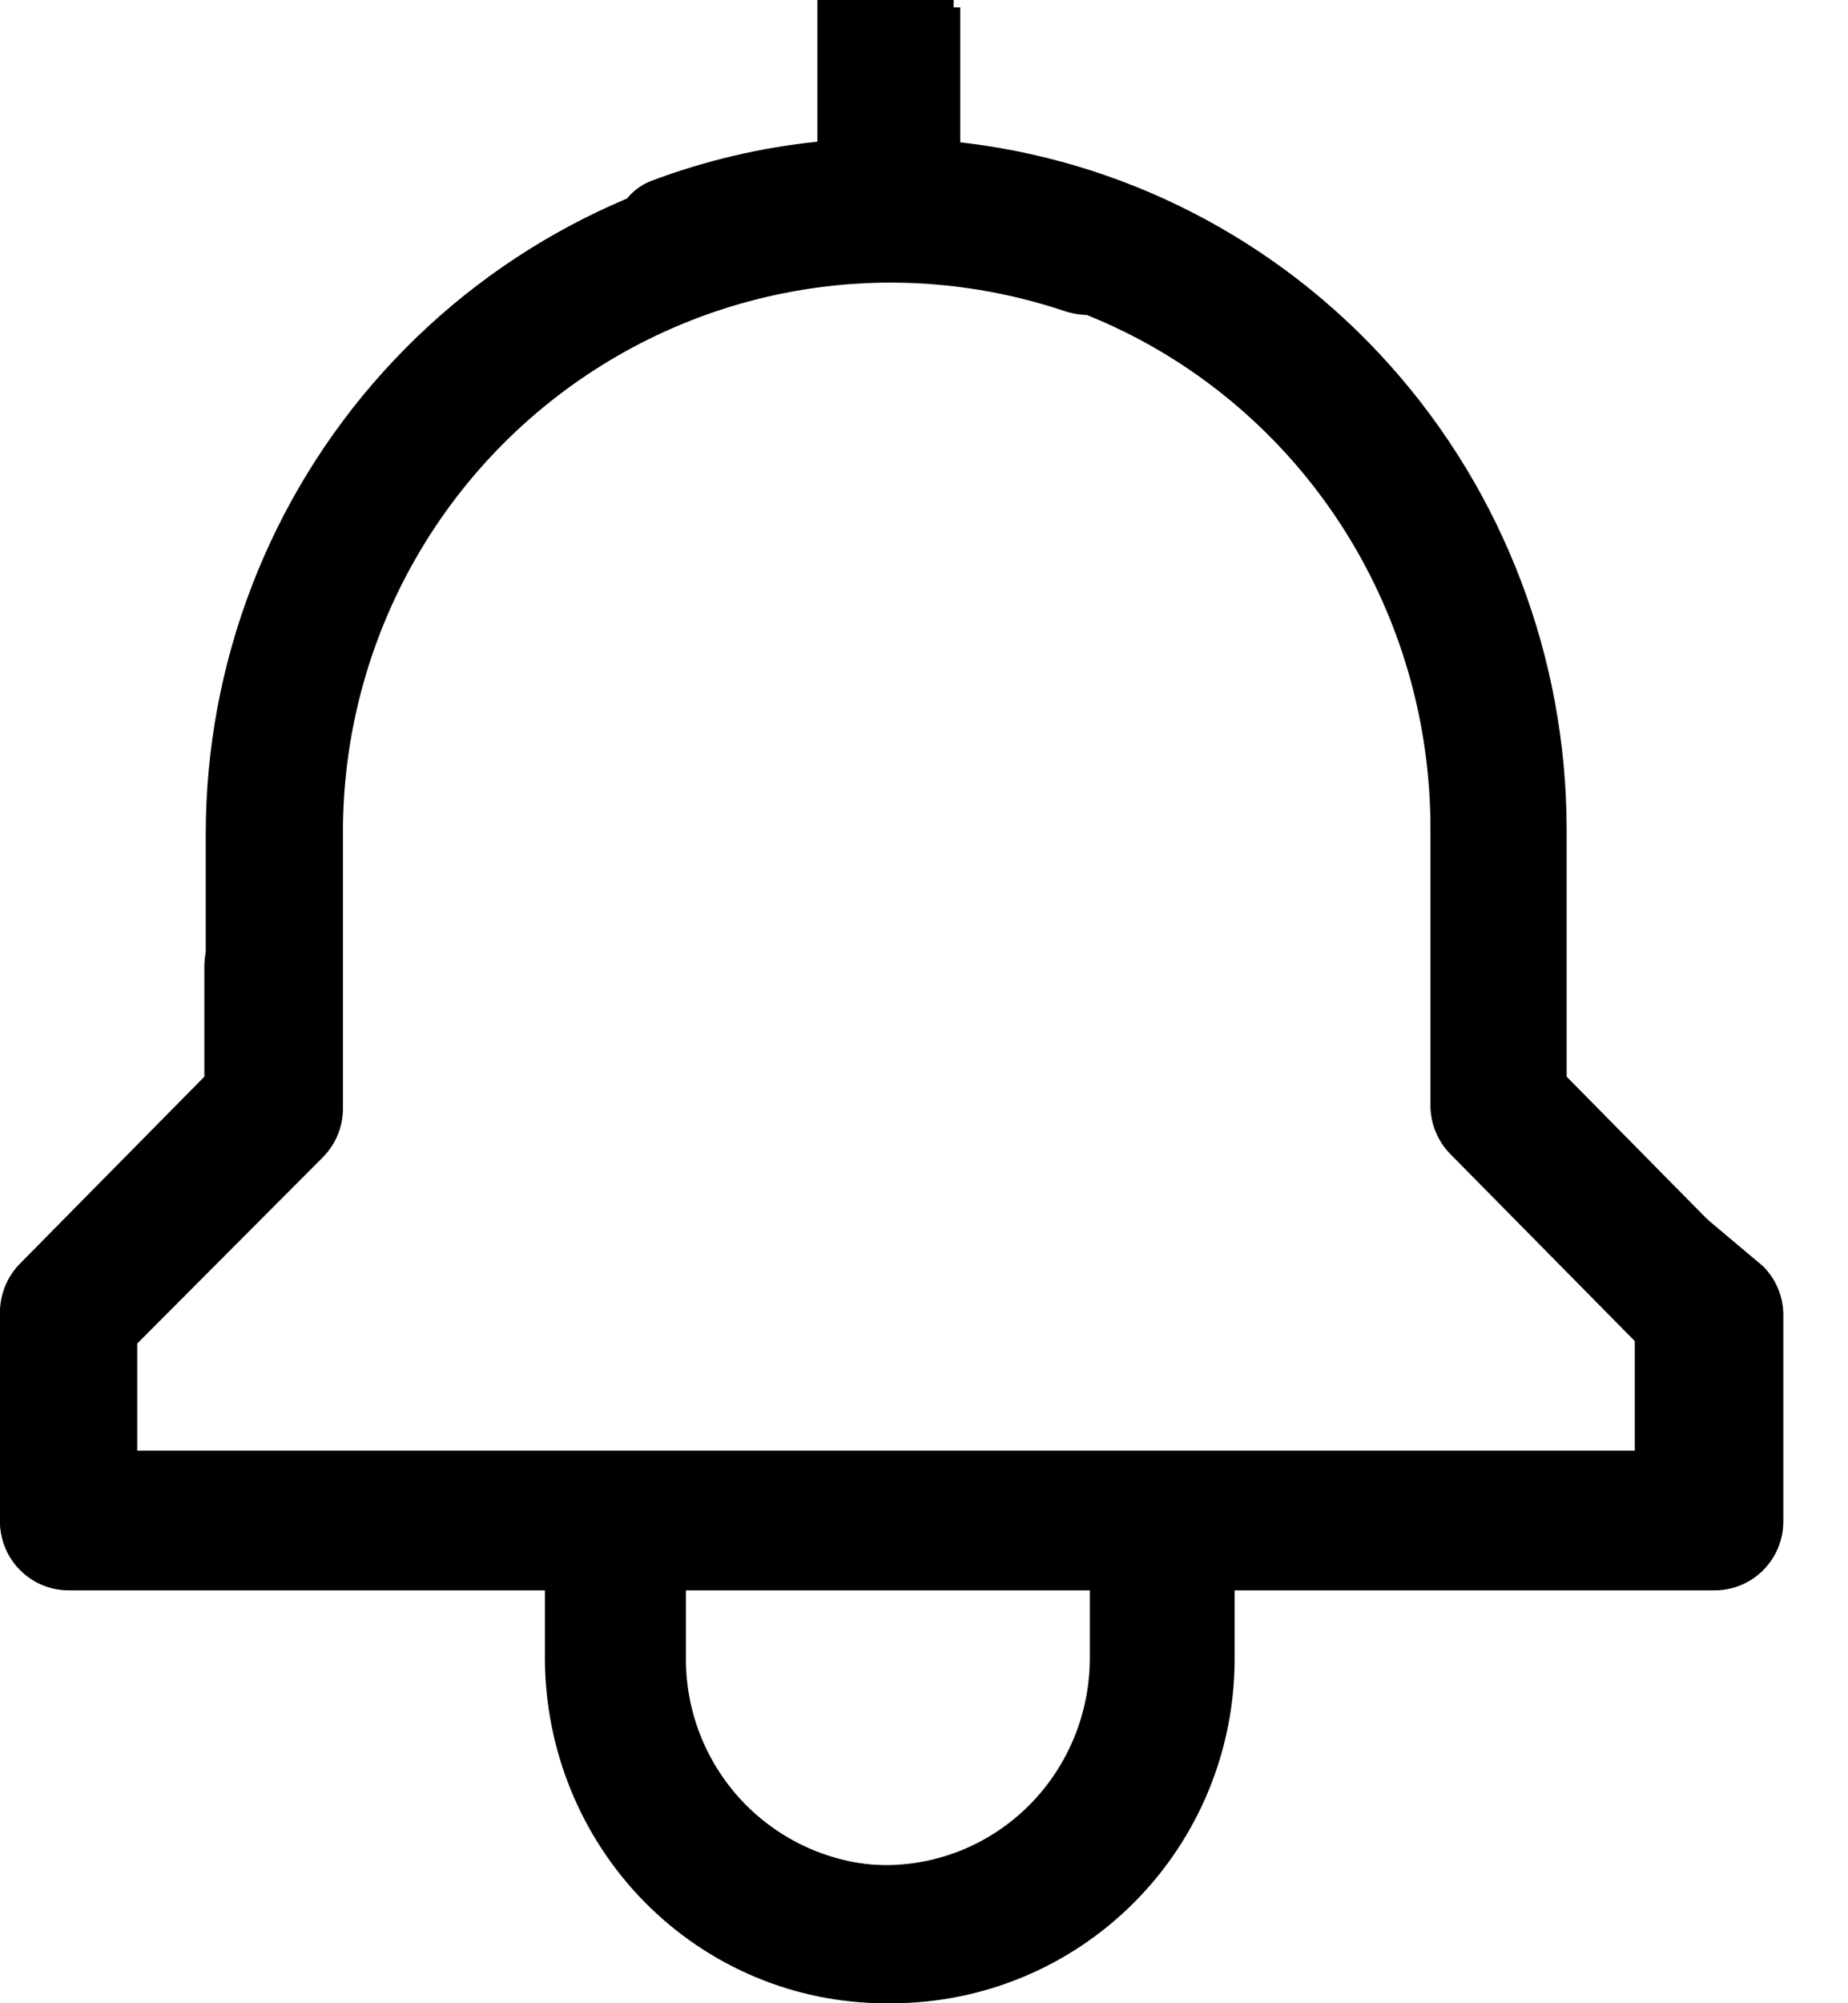 <svg width="24" height="26" viewBox="0 0 24 26" fill="none" xmlns="http://www.w3.org/2000/svg">
<path d="M20 14V12.26C20 11.861 19.643 11.557 19.25 11.621C18.936 11.671 18.706 11.942 18.706 12.26V14.388C18.706 14.625 18.8 14.852 18.967 15.02L21.378 17.438V18.854H1.782V17.438L4.193 15.02C4.36 14.852 4.454 14.625 4.454 14.388V10.815C4.451 9.56 4.779 8.326 5.404 7.239C6.029 6.151 6.93 5.249 8.014 4.622C9.098 3.995 10.329 3.666 11.58 3.668C12.345 3.67 13.102 3.795 13.821 4.036C14.432 4.241 15.143 3.826 15.143 3.182C15.143 2.852 14.95 2.55 14.64 2.434C13.942 2.175 13.213 2.004 12.471 1.928V0.096H10.689V1.927C8.493 2.151 6.458 3.184 4.977 4.826C3.496 6.468 2.675 8.602 2.672 10.815V14.018L0.261 16.436C0.094 16.604 5.17914e-05 16.831 1.3411e-06 17.068V19.748C1.3411e-06 19.985 0.094 20.212 0.261 20.379C0.428 20.547 0.655 20.641 0.891 20.641H7.126V21.534C7.126 22.719 7.595 23.855 8.431 24.692C9.266 25.53 10.399 26 11.58 26C12.761 26 13.894 25.53 14.729 24.692C15.564 23.855 16.034 22.719 16.034 21.534V20.641H22.269C22.505 20.641 22.732 20.547 22.899 20.379C23.066 20.212 23.16 19.985 23.16 19.748V17.068C23.16 16.831 23.066 16.604 22.899 16.436L20 14ZM14.252 21.534C14.252 22.245 13.971 22.926 13.469 23.429C12.968 23.931 12.289 24.214 11.58 24.214C10.871 24.214 10.191 23.931 9.69 23.429C9.189 22.926 8.908 22.245 8.908 21.534V20.641H14.252V21.534Z" fill="black"/>
<path d="M2.654 13.974V12.54C2.654 12.051 3.05 11.655 3.538 11.655C4.027 11.655 4.423 12.051 4.423 12.54V14.345C4.423 14.583 4.33 14.811 4.164 14.979L1.769 17.406V18.828H21.231V17.406L18.836 14.979C18.67 14.811 18.577 14.583 18.577 14.345V10.759C18.579 9.499 18.254 8.261 17.633 7.169C17.012 6.078 16.118 5.172 15.041 4.542C13.964 3.913 12.743 3.583 11.499 3.585C10.745 3.587 10 3.711 9.29 3.949C8.677 4.155 7.962 3.74 7.962 3.093C7.962 2.764 8.154 2.462 8.462 2.346C9.155 2.086 9.878 1.915 10.615 1.839V0H12.385V1.838C14.566 2.063 16.587 3.099 18.057 4.747C19.528 6.395 20.343 8.537 20.346 10.759V13.974L22.741 16.401C22.907 16.569 23 16.797 23 17.035V19.724C23 19.962 22.907 20.19 22.741 20.358C22.575 20.526 22.35 20.621 22.115 20.621H15.923V21.517C15.923 22.706 15.457 23.846 14.628 24.687C13.798 25.528 12.673 26 11.5 26C10.327 26 9.202 25.528 8.372 24.687C7.543 23.846 7.077 22.706 7.077 21.517V20.621H0.885C0.65 20.621 0.425 20.526 0.259 20.358C0.093 20.19 0 19.962 0 19.724V17.035C5.01023e-05 16.797 0.093 16.569 0.259 16.401L2.654 13.974ZM8.846 21.517C8.846 22.231 9.126 22.915 9.623 23.419C10.121 23.924 10.796 24.207 11.5 24.207C12.204 24.207 12.879 23.924 13.377 23.419C13.874 22.915 14.154 22.231 14.154 21.517V20.621H8.846V21.517Z" fill="black"/>
</svg>

